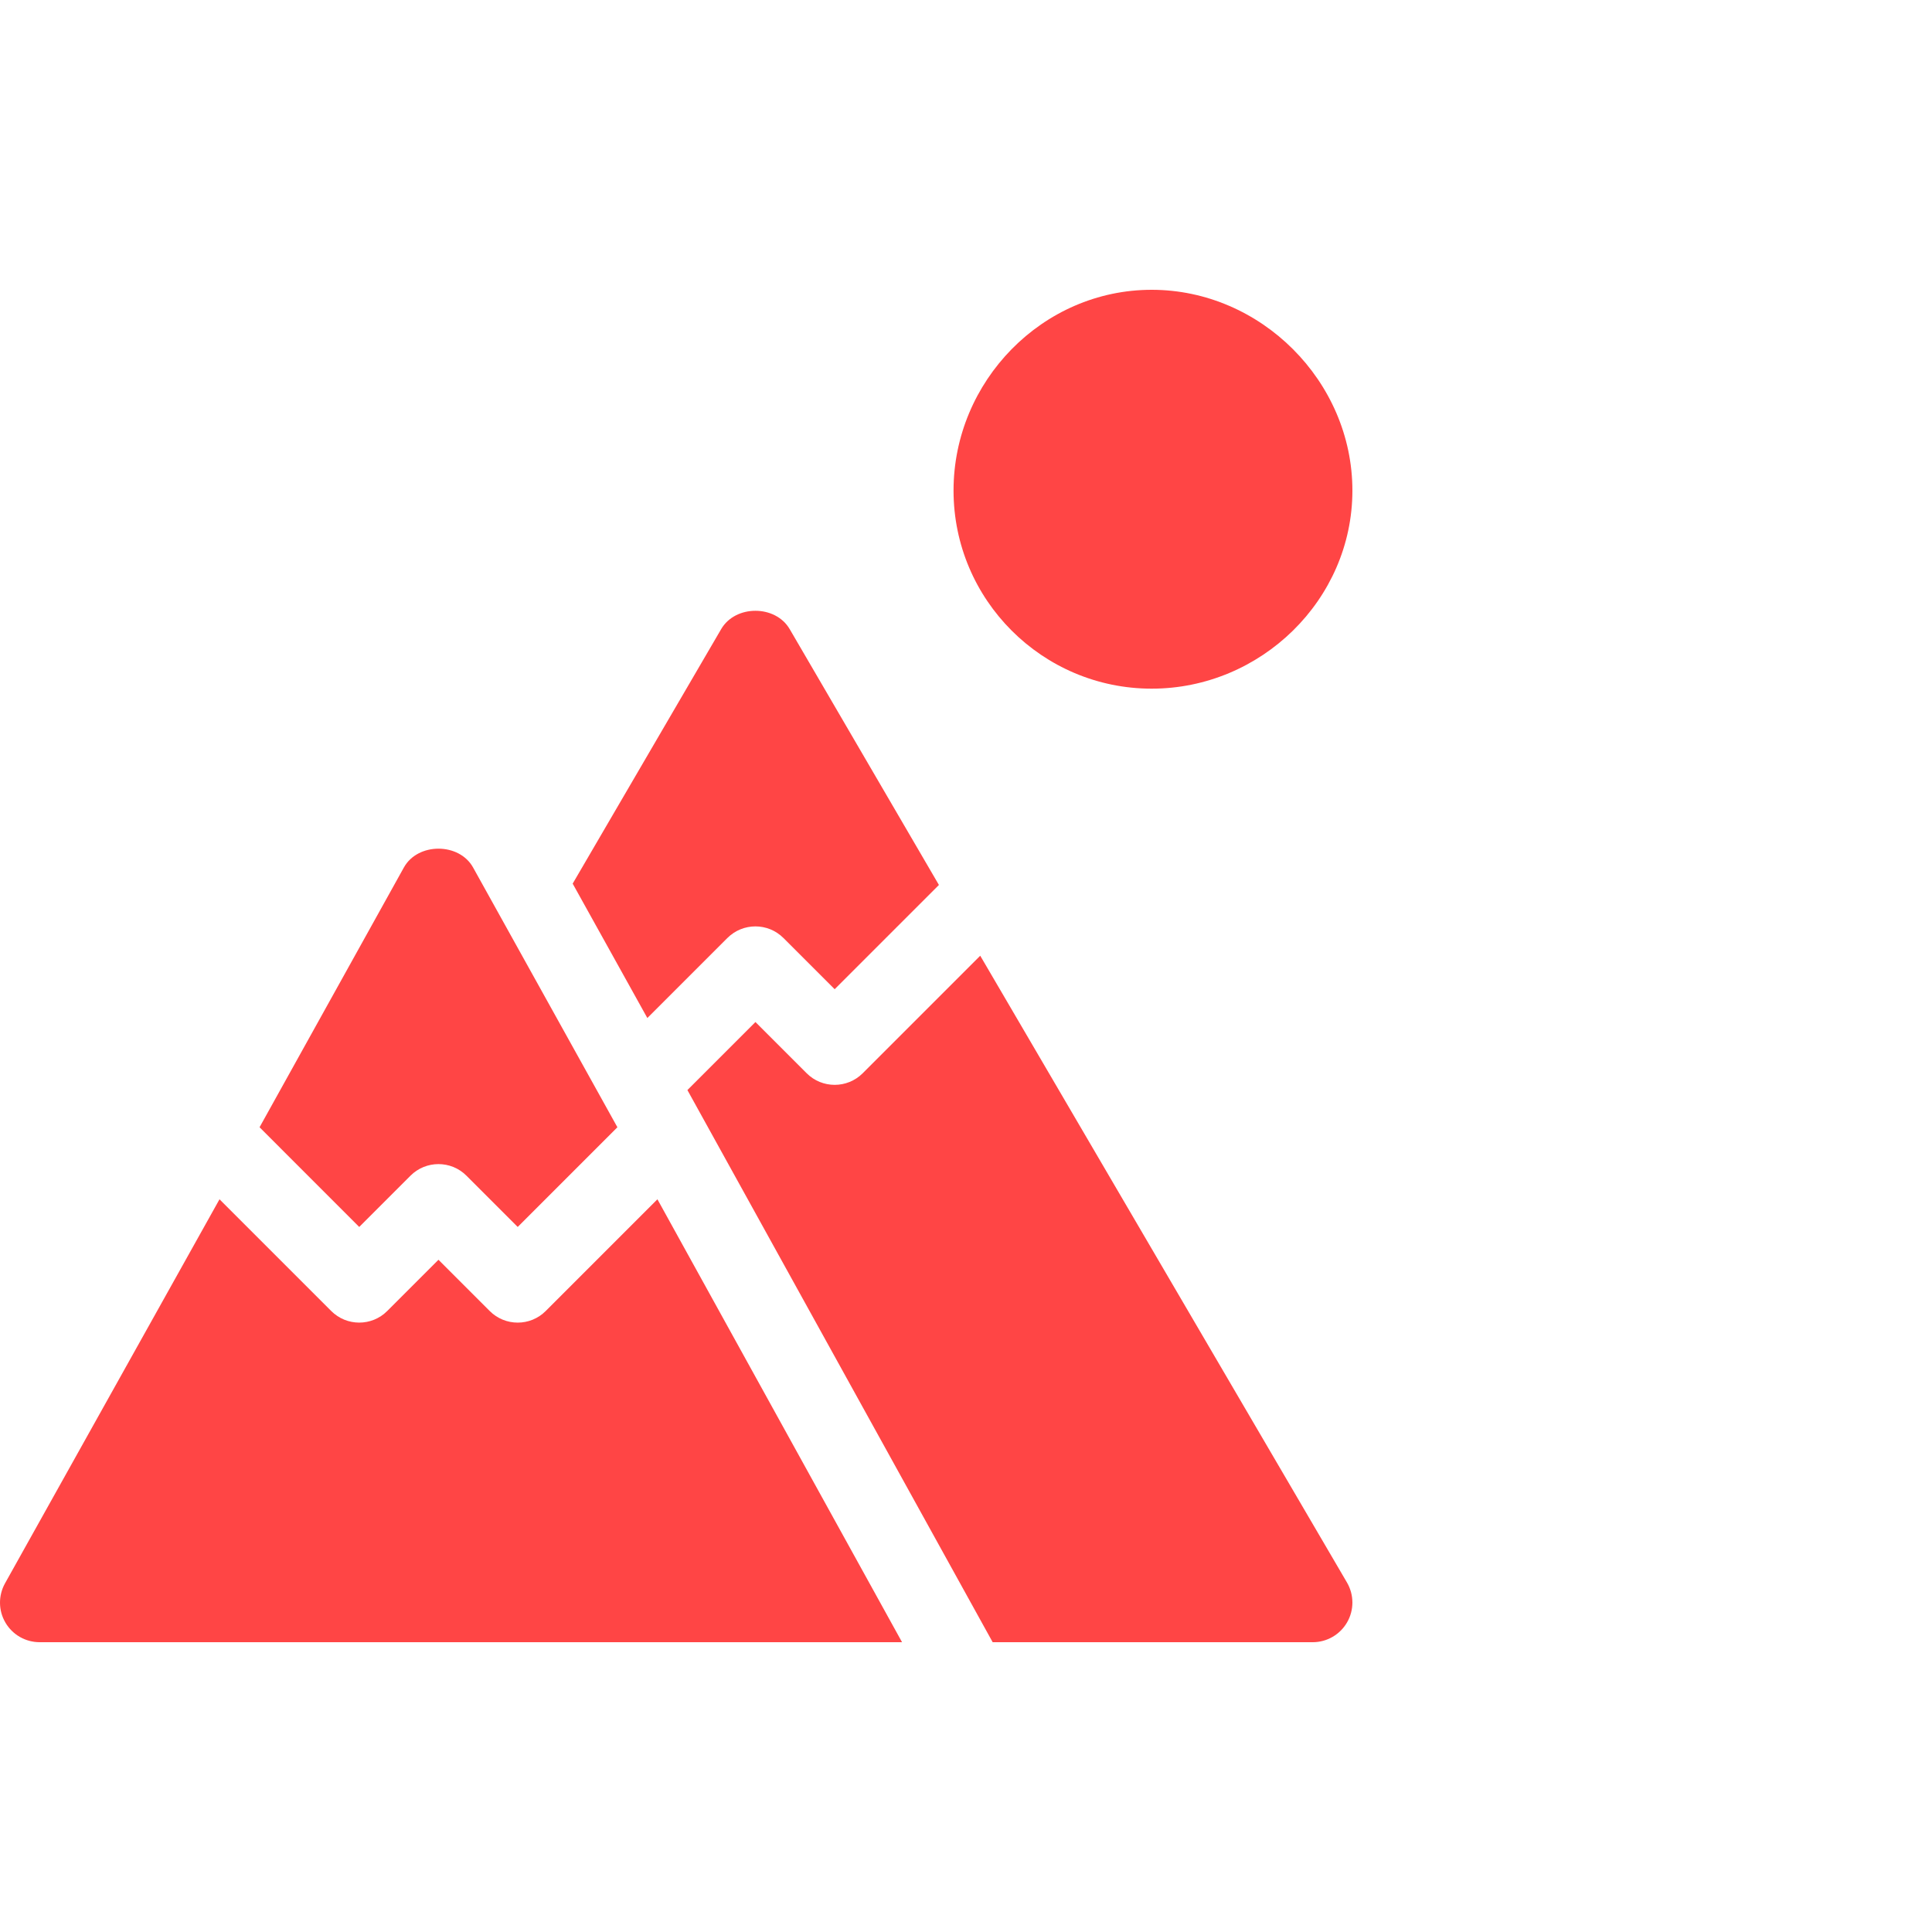 <?xml version="1.0" encoding="UTF-8"?> <svg xmlns="http://www.w3.org/2000/svg" width="60" height="60" viewBox="0 0 60 60" fill="none"><path d="M35.766 9C32.373 9 29.613 11.842 29.613 15.234C29.613 18.627 32.373 21.387 35.766 21.387C39.158 21.387 42 18.627 42 15.234C42 11.842 39.158 9 35.766 9Z" fill="#FF4545"></path><path d="M14.693 26.942C14.26 26.161 12.974 26.161 12.542 26.942L8.061 35.008L11.156 38.104L12.747 36.513C13.228 36.032 14.007 36.032 14.487 36.513L16.078 38.104L19.174 35.008L14.693 26.942Z" fill="#FF4545"></path><path d="M20.417 37.245L16.948 40.714C16.708 40.955 16.393 41.075 16.078 41.075C15.763 41.075 15.448 40.955 15.208 40.714L13.617 39.123L12.026 40.714C11.546 41.195 10.767 41.195 10.286 40.714L6.817 37.245L0.155 49.173C-0.056 49.554 -0.052 50.019 0.17 50.394C0.391 50.77 0.794 51 1.231 51C3.913 51 -1.921 51 28.014 51L20.417 37.245Z" fill="#FF4545"></path><path d="M24.524 19.537C24.081 18.779 22.839 18.779 22.397 19.537L17.785 27.442L20.104 31.616L22.59 29.13C23.071 28.65 23.85 28.65 24.33 29.13L25.921 30.721L29.159 27.483L24.524 19.537Z" fill="#FF4545"></path><path d="M41.833 49.149L30.442 29.681L26.792 33.331C26.551 33.571 26.236 33.691 25.922 33.691C25.607 33.691 25.292 33.571 25.052 33.331L23.461 31.74L21.348 33.853L30.828 51H40.769C41.21 51 41.616 50.764 41.836 50.382C42.056 50 42.054 49.53 41.833 49.149Z" fill="#FF4545"></path></svg> 